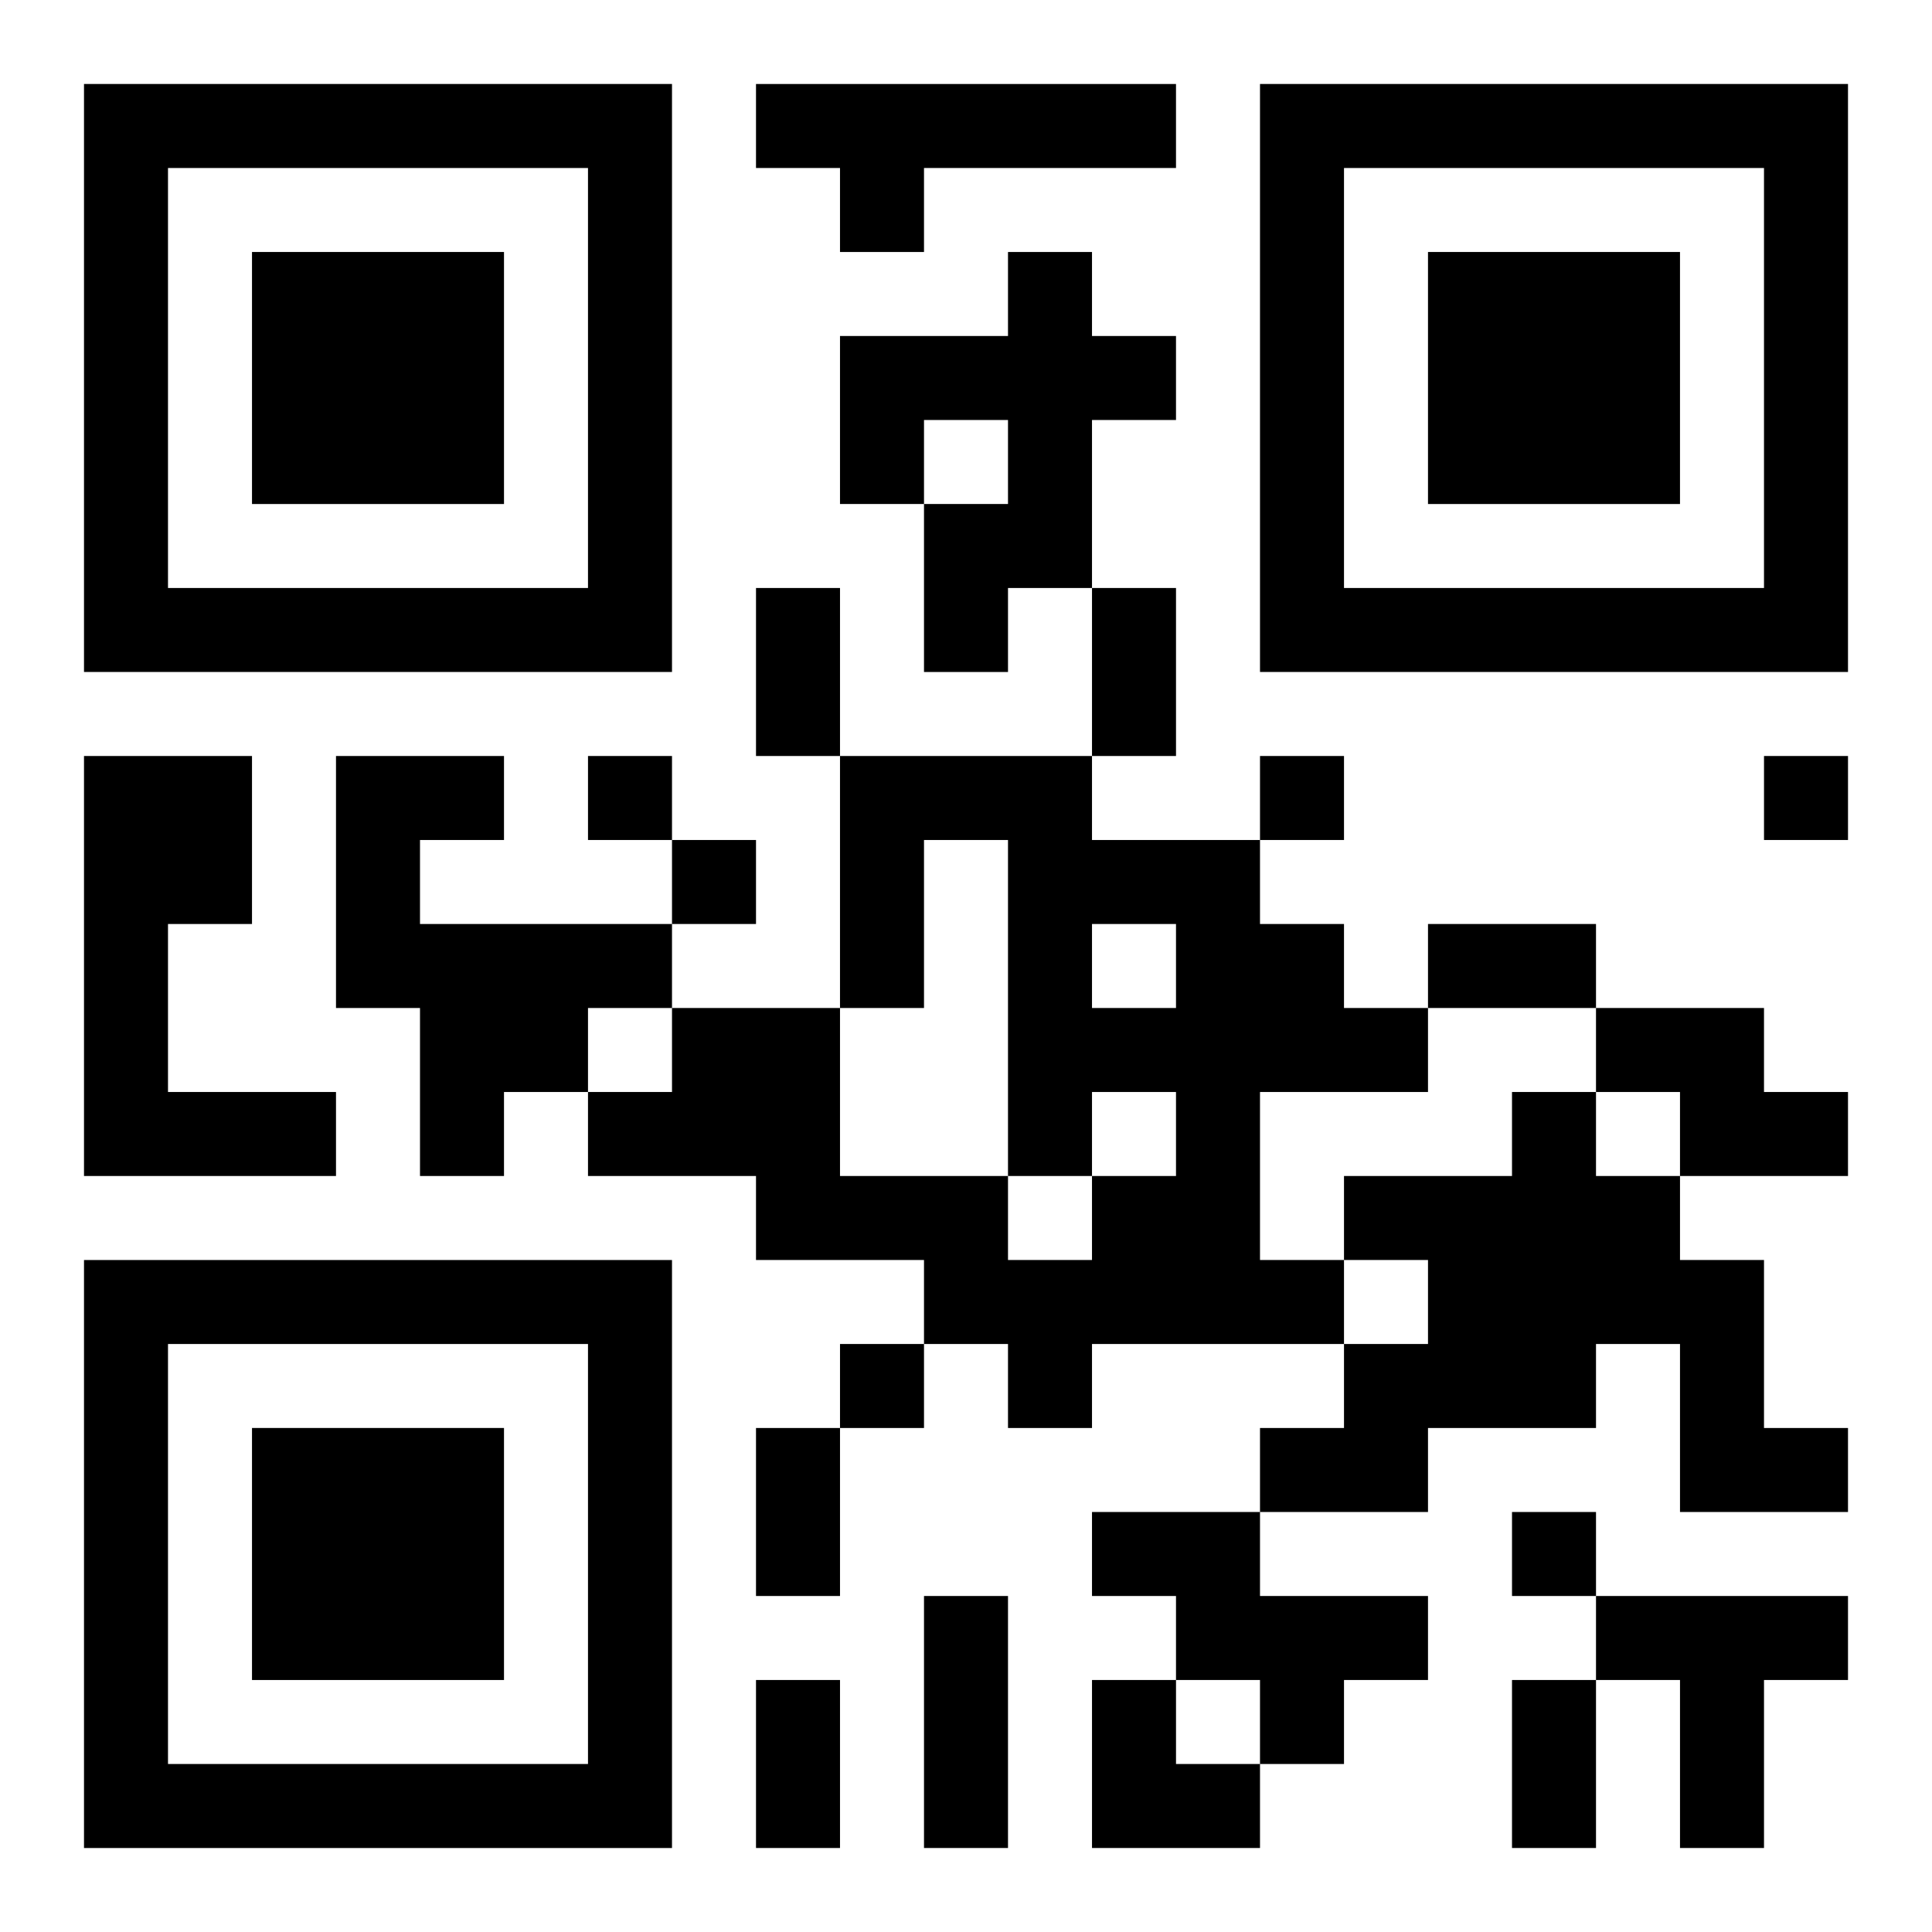 <?xml version="1.0" encoding="UTF-8"?>
<svg width="250" height="250" baseProfile="full" version="1.1" viewBox="-1 -1 23 23" xmlns="http://www.w3.org/2000/svg" xmlns:xlink="http://www.w3.org/1999/xlink"><symbol id="a"><path d="m0 7v7h7v-7h-7zm1 1h5v5h-5v-5zm1 1v3h3v-3h-3z"/></symbol><use y="-7" xlink:href="#a"/><use y="7" xlink:href="#a"/><use x="14" y="-7" xlink:href="#a"/><path d="m8 0h5v1h-3v1h-1v-1h-1v-1m3 2h1v1h1v1h-1v2h-1v1h-1v-2h1v-1h-1v1h-1v-2h2v-1m-11 6h2v2h-1v2h2v1h-3v-5m3 0h2v1h-1v1h3v1h-1v1h-1v1h-1v-2h-1v-3m6 0h3v1h2v1h1v1h1v1h-2v2h1v1h-3v1h-1v-1h-1v-1h-2v-1h-2v-1h1v-1h2v2h2v1h1v-1h1v-1h-1v1h-1v-4h-1v2h-1v-3m3 2v1h1v-1h-1m6 1h2v1h1v1h-2v-1h-1v-1m-1 1h1v1h1v1h1v2h1v1h-2v-2h-1v1h-2v1h-2v-1h1v-1h1v-1h-1v-1h2v-1m-5 5h2v1h2v1h-1v1h-1v-1h-1v-1h-1v-1m6 1h3v1h-1v2h-1v-2h-1v-1m-12-10v1h1v-1h-1m8 0v1h1v-1h-1m6 0v1h1v-1h-1m-13 1v1h1v-1h-1m2 6v1h1v-1h-1m8 2v1h1v-1h-1m-9-11h1v2h-1v-2m4 0h1v2h-1v-2m4 4h2v1h-2v-1m-8 6h1v2h-1v-2m2 2h1v3h-1v-3m-2 1h1v2h-1v-2m9 0h1v2h-1v-2m-5 0h1v1h1v1h-2z"/></svg>

